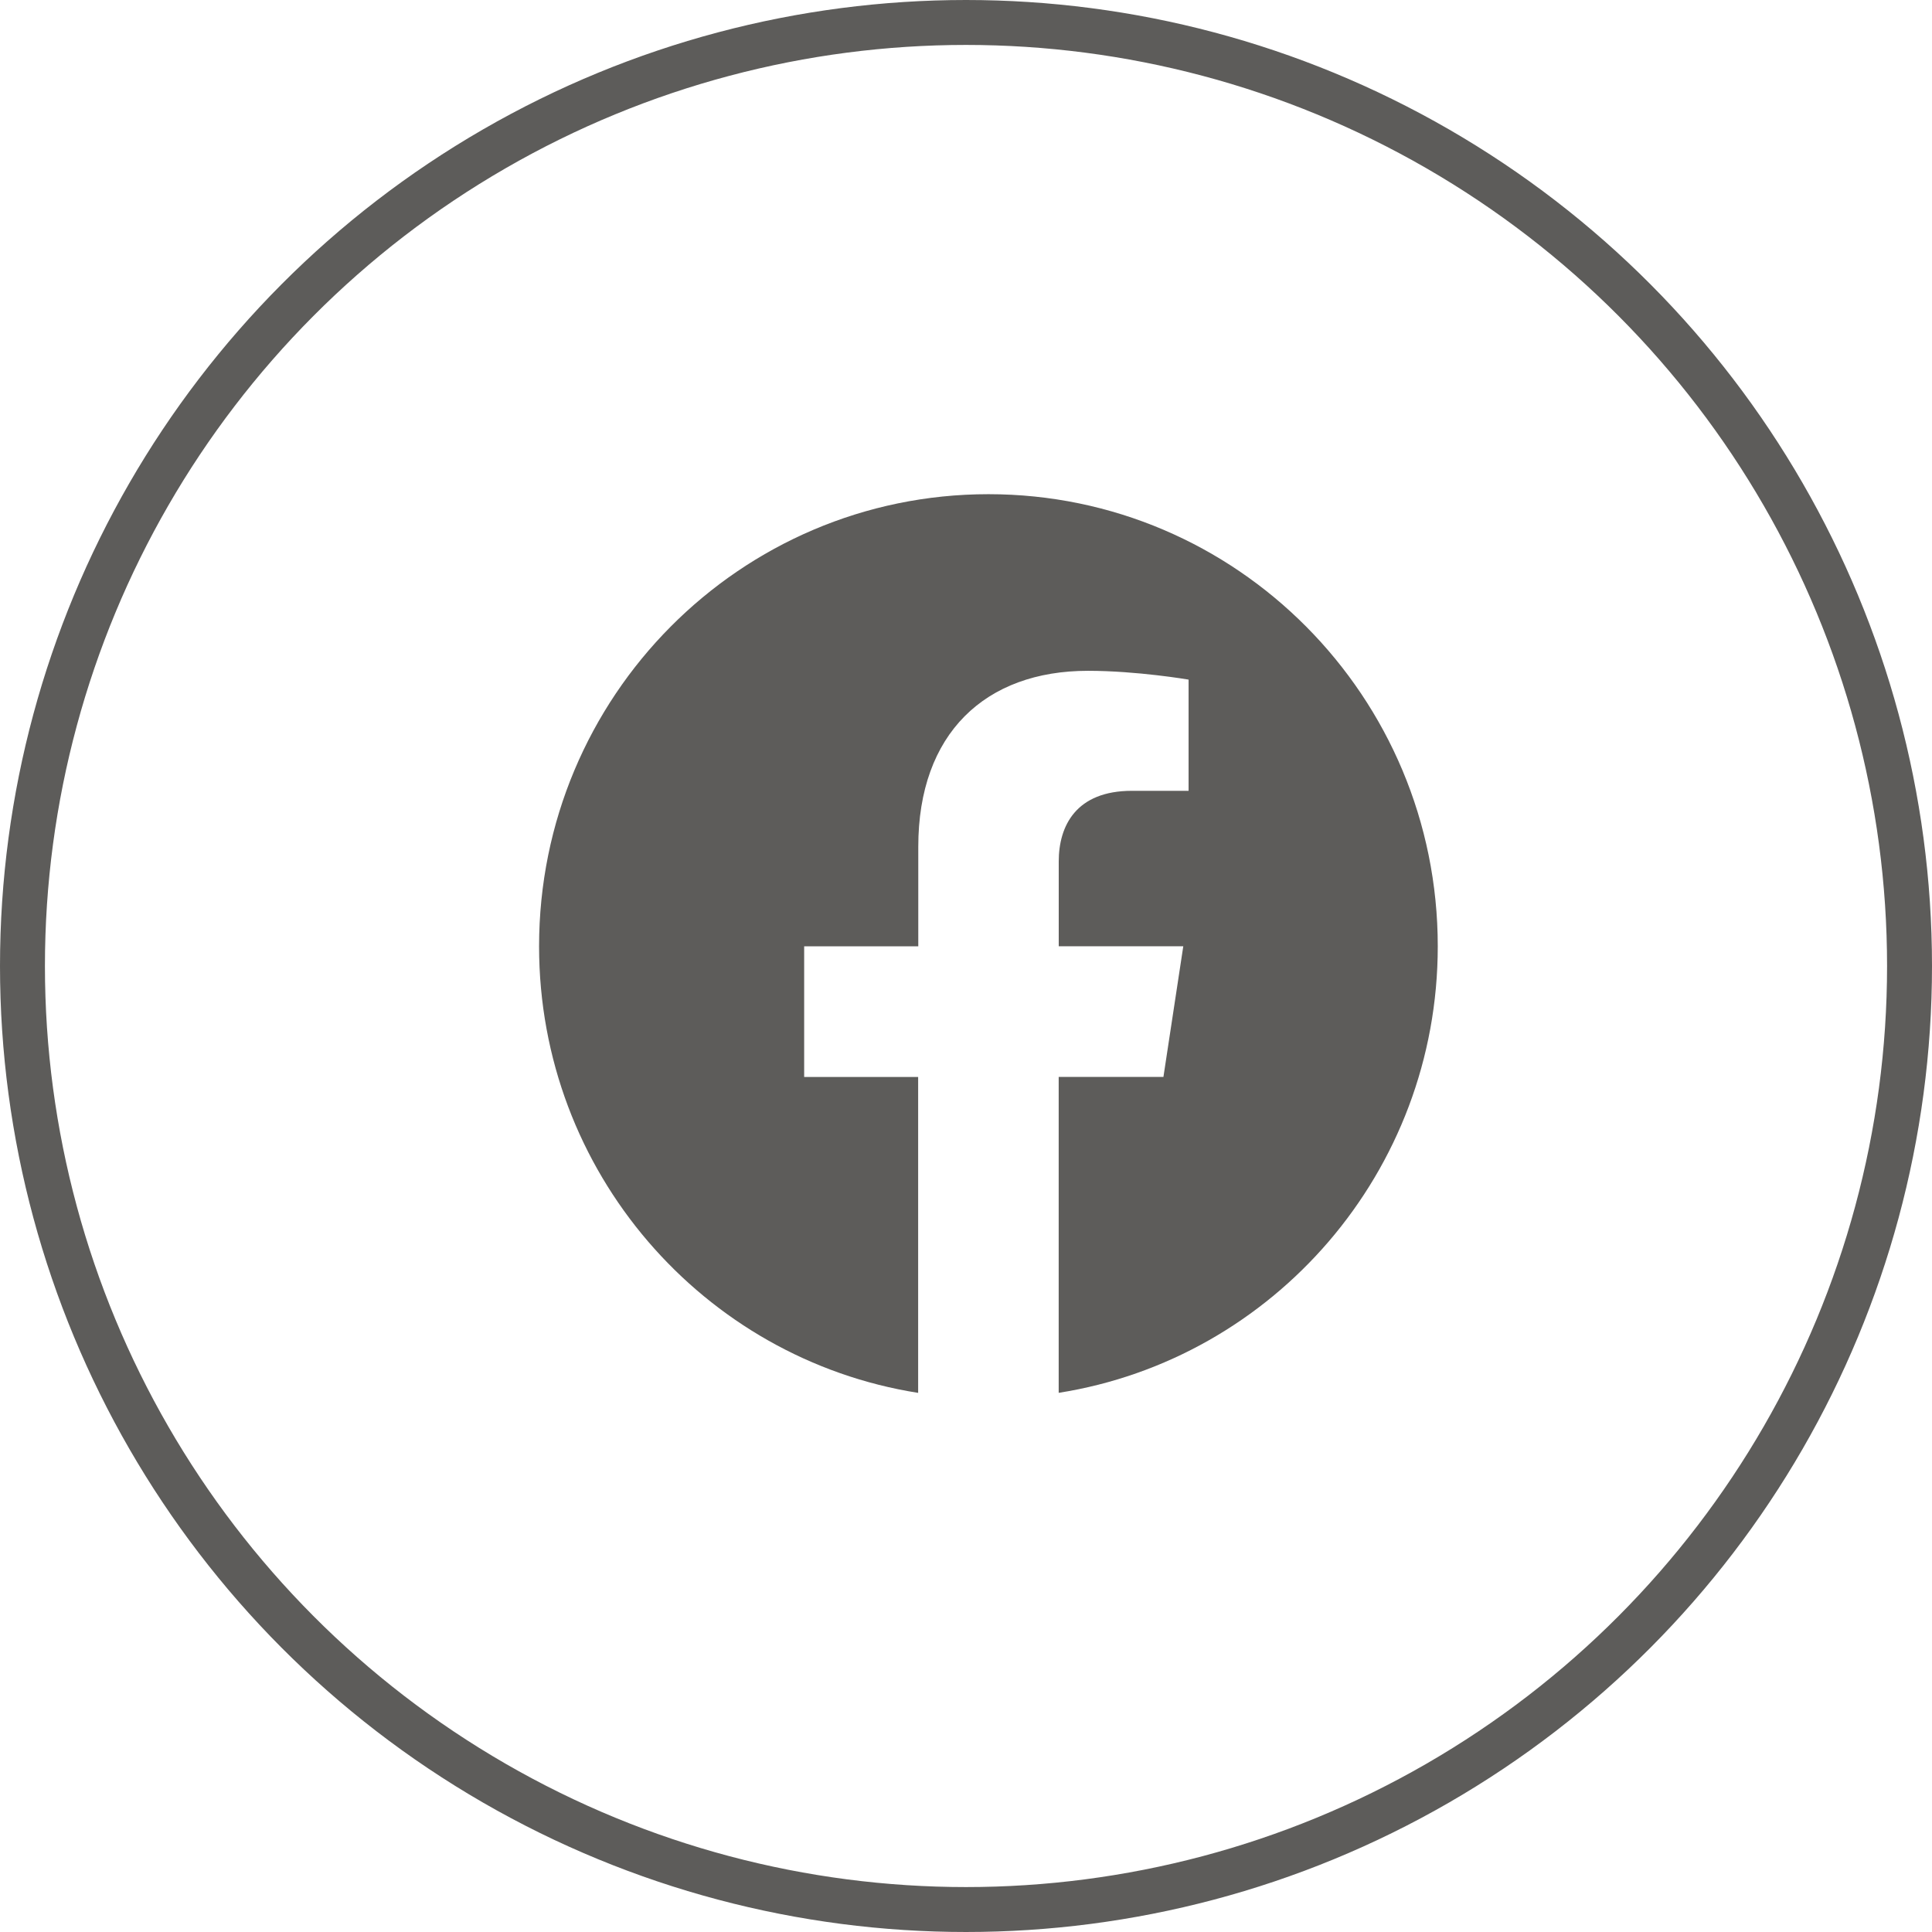 <svg width="43" height="43" viewBox="0 0 43 43" fill="none" xmlns="http://www.w3.org/2000/svg">
<path d="M32 21.061C32 15.504 27.523 10.999 22 10.999C16.475 11 11.998 15.504 11.998 21.062C11.998 26.084 15.655 30.246 20.435 31.001V23.97H17.898V21.062H20.438V18.844C20.438 16.323 21.931 14.93 24.215 14.93C25.31 14.93 26.454 15.126 26.454 15.126V17.601H25.193C23.951 17.601 23.564 18.378 23.564 19.174V21.061H26.336L25.894 23.969H23.563V31C28.343 30.245 32 26.082 32 21.061Z" fill="#5D5C5A"/>
<circle cx="21.5" cy="21.5" r="21" stroke="#5D5C5A"/>
</svg>
